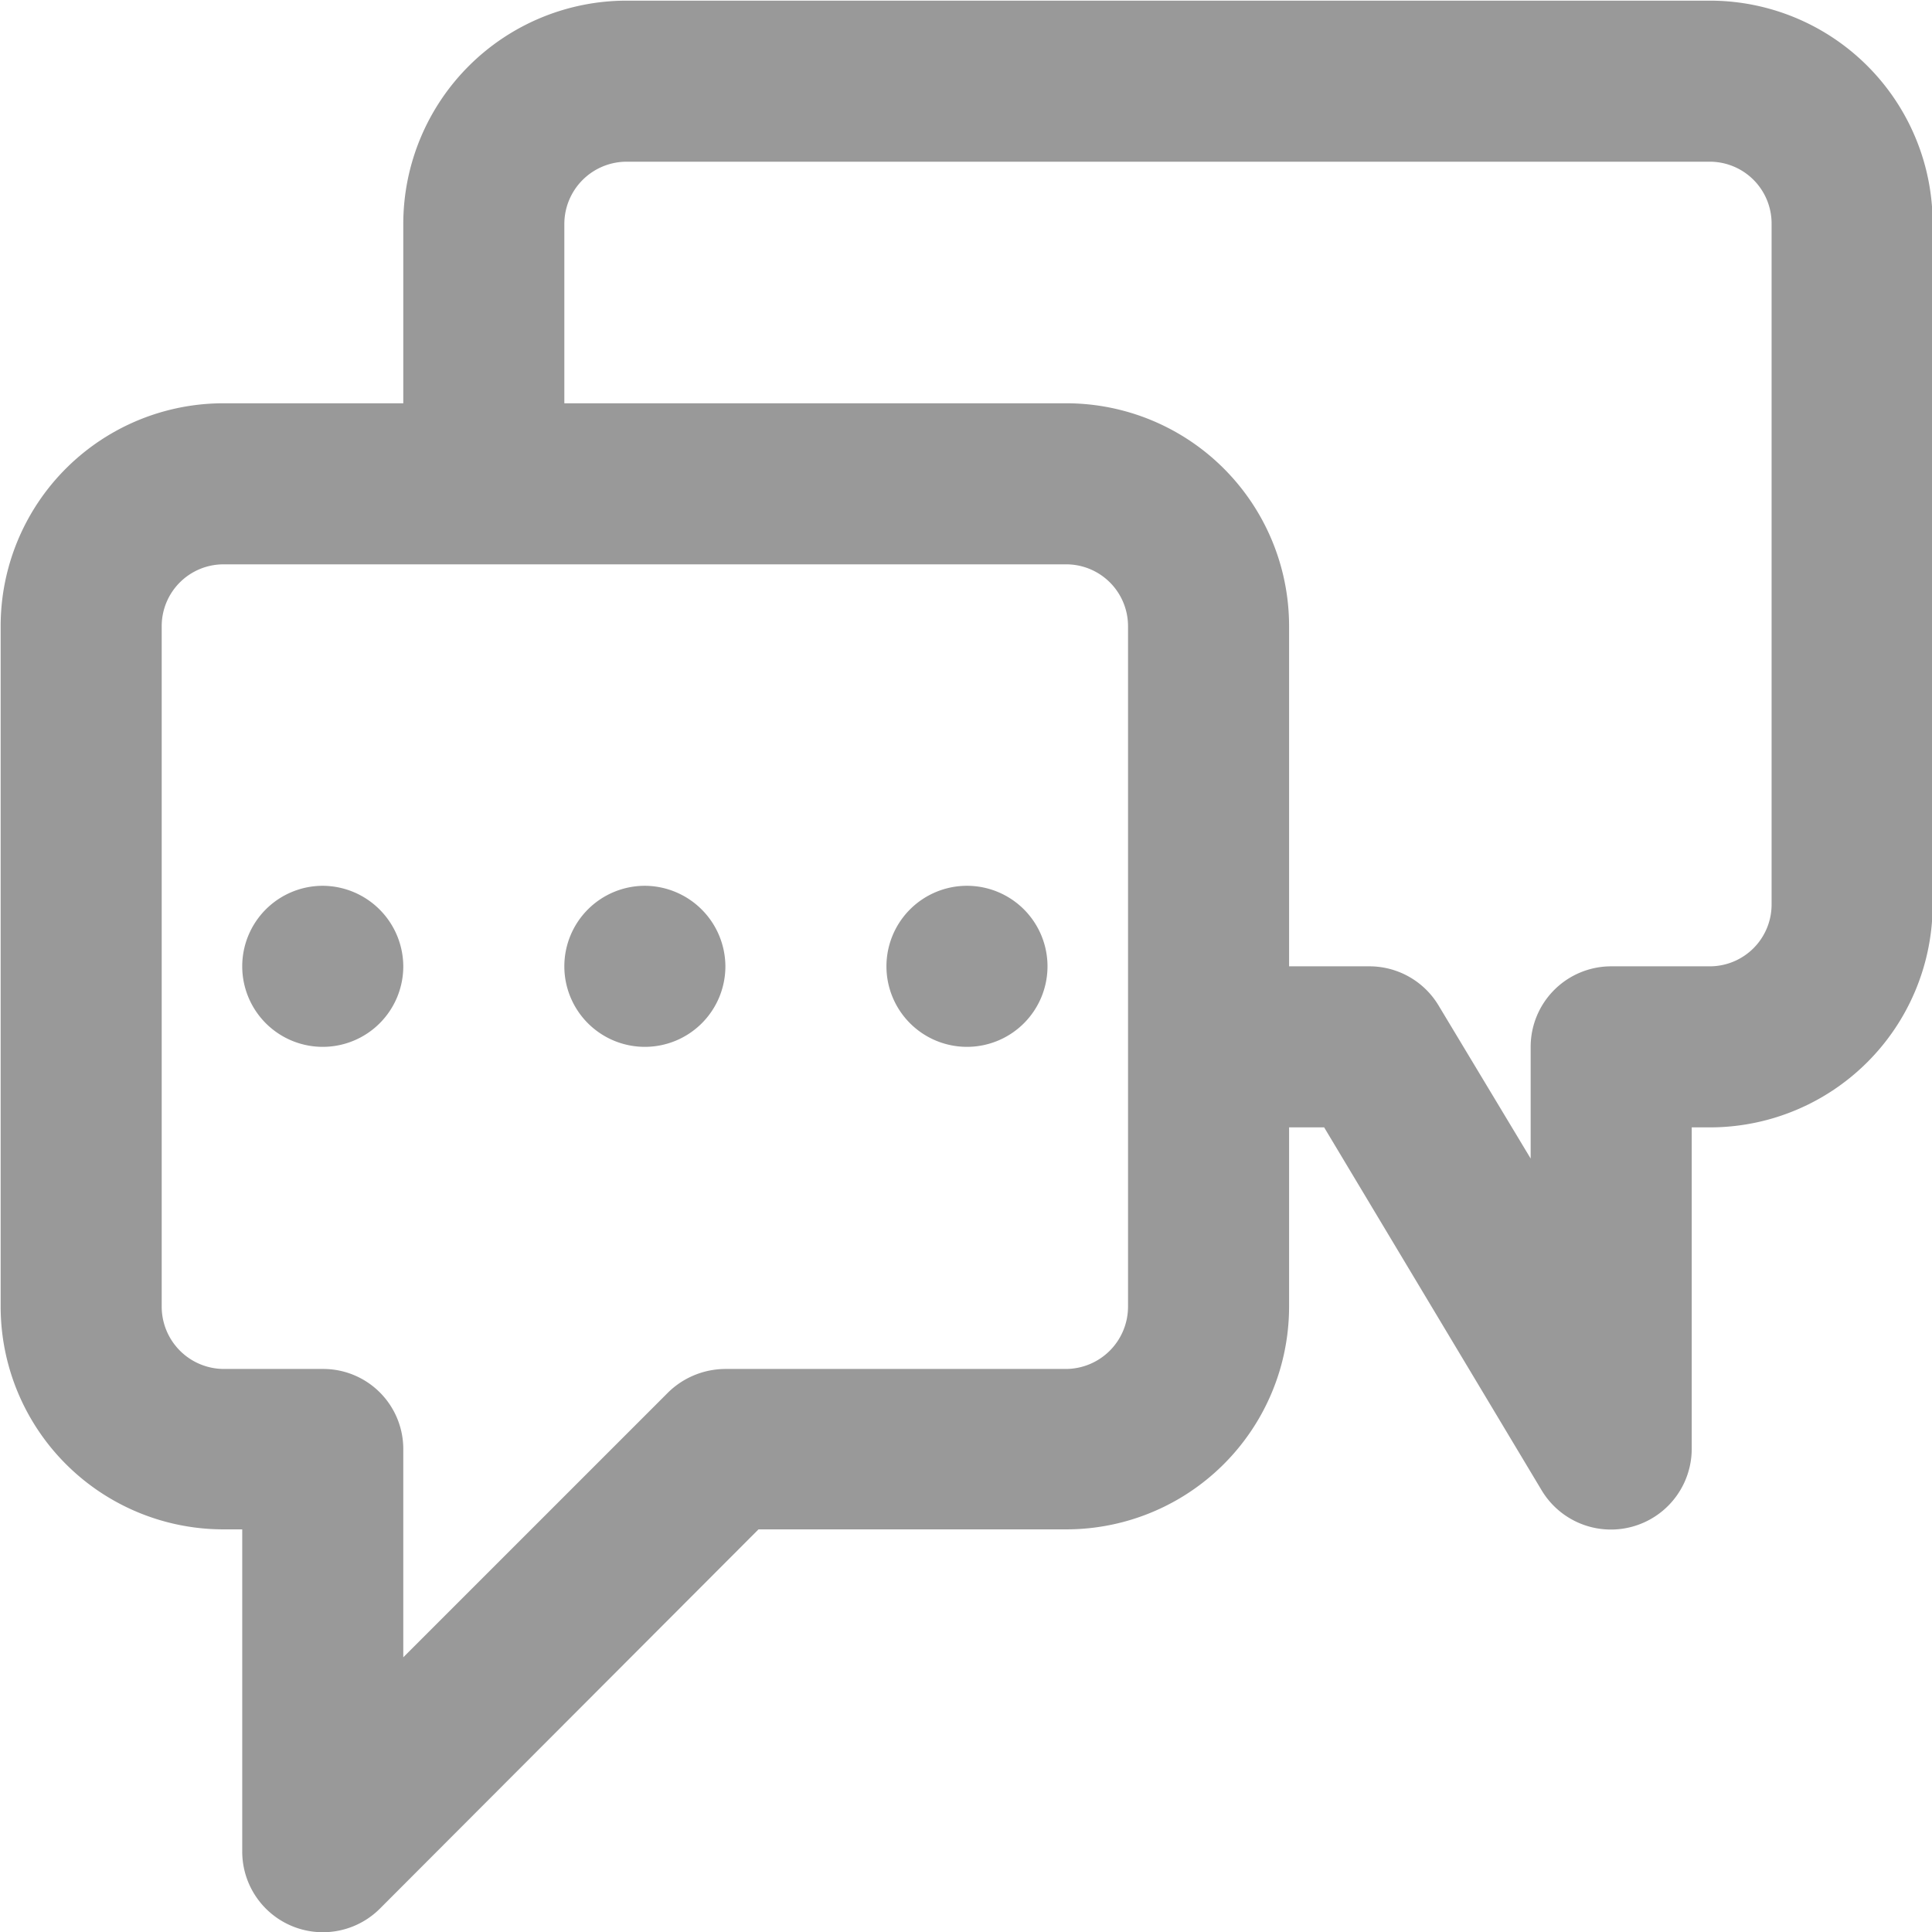 <svg xmlns="http://www.w3.org/2000/svg" width="29.75" height="29.75" viewBox="0 0 29.75 29.75">
  <defs>
    <style>
      .cls-1 {
        fill: #999;
        fill-rule: evenodd;
      }
    </style>
  </defs>
  <path id="形状_6" data-name="形状 6" class="cls-1" d="M1427.55,1562.07h-16.68a3.44,3.44,0,0,0-3.44,3.44v2.76h-2.76a3.431,3.431,0,0,0-3.44,3.43v10.48a3.431,3.431,0,0,0,3.44,3.43h0.28v4.96a1.242,1.242,0,0,0,2.12.88l5.83-5.84h4.73a3.431,3.431,0,0,0,3.44-3.43v-2.76h0.54l3.35,5.59a1.244,1.244,0,0,0,2.31-.63v-4.96h0.28a3.431,3.431,0,0,0,3.43-3.44v-10.47A3.431,3.431,0,0,0,1427.55,1562.07Zm-8.96,20.11a0.96,0.96,0,0,1-.96.96h-5.24a1.266,1.266,0,0,0-.88.36l-4.08,4.08v-3.2a1.233,1.233,0,0,0-1.24-1.24h-1.52a0.96,0.96,0,0,1-.96-0.96V1571.7a0.952,0.952,0,0,1,.96-0.95h12.96a0.952,0.952,0,0,1,.96.95v10.48h0Zm9.91-6.2a0.952,0.952,0,0,1-.95.96h-1.52a1.24,1.24,0,0,0-1.24,1.24v1.72l-1.42-2.36a1.242,1.242,0,0,0-1.06-.6h-1.24v-5.24a3.431,3.431,0,0,0-3.44-3.43h-7.72v-2.76a0.96,0.96,0,0,1,.96-0.96h16.68a0.952,0.952,0,0,1,.95.96v10.47h0Zm-17.35-.28a1.24,1.24,0,1,0,1.24,1.24A1.246,1.246,0,0,0,1411.15,1575.7Zm4.96,0a1.24,1.24,0,1,0,1.24,1.24A1.24,1.24,0,0,0,1416.11,1575.7Zm-9.92,0a1.24,1.24,0,1,0,1.24,1.24A1.246,1.246,0,0,0,1406.19,1575.7Z" transform="translate(-1401.22 -1562.06)"/>
</svg>
